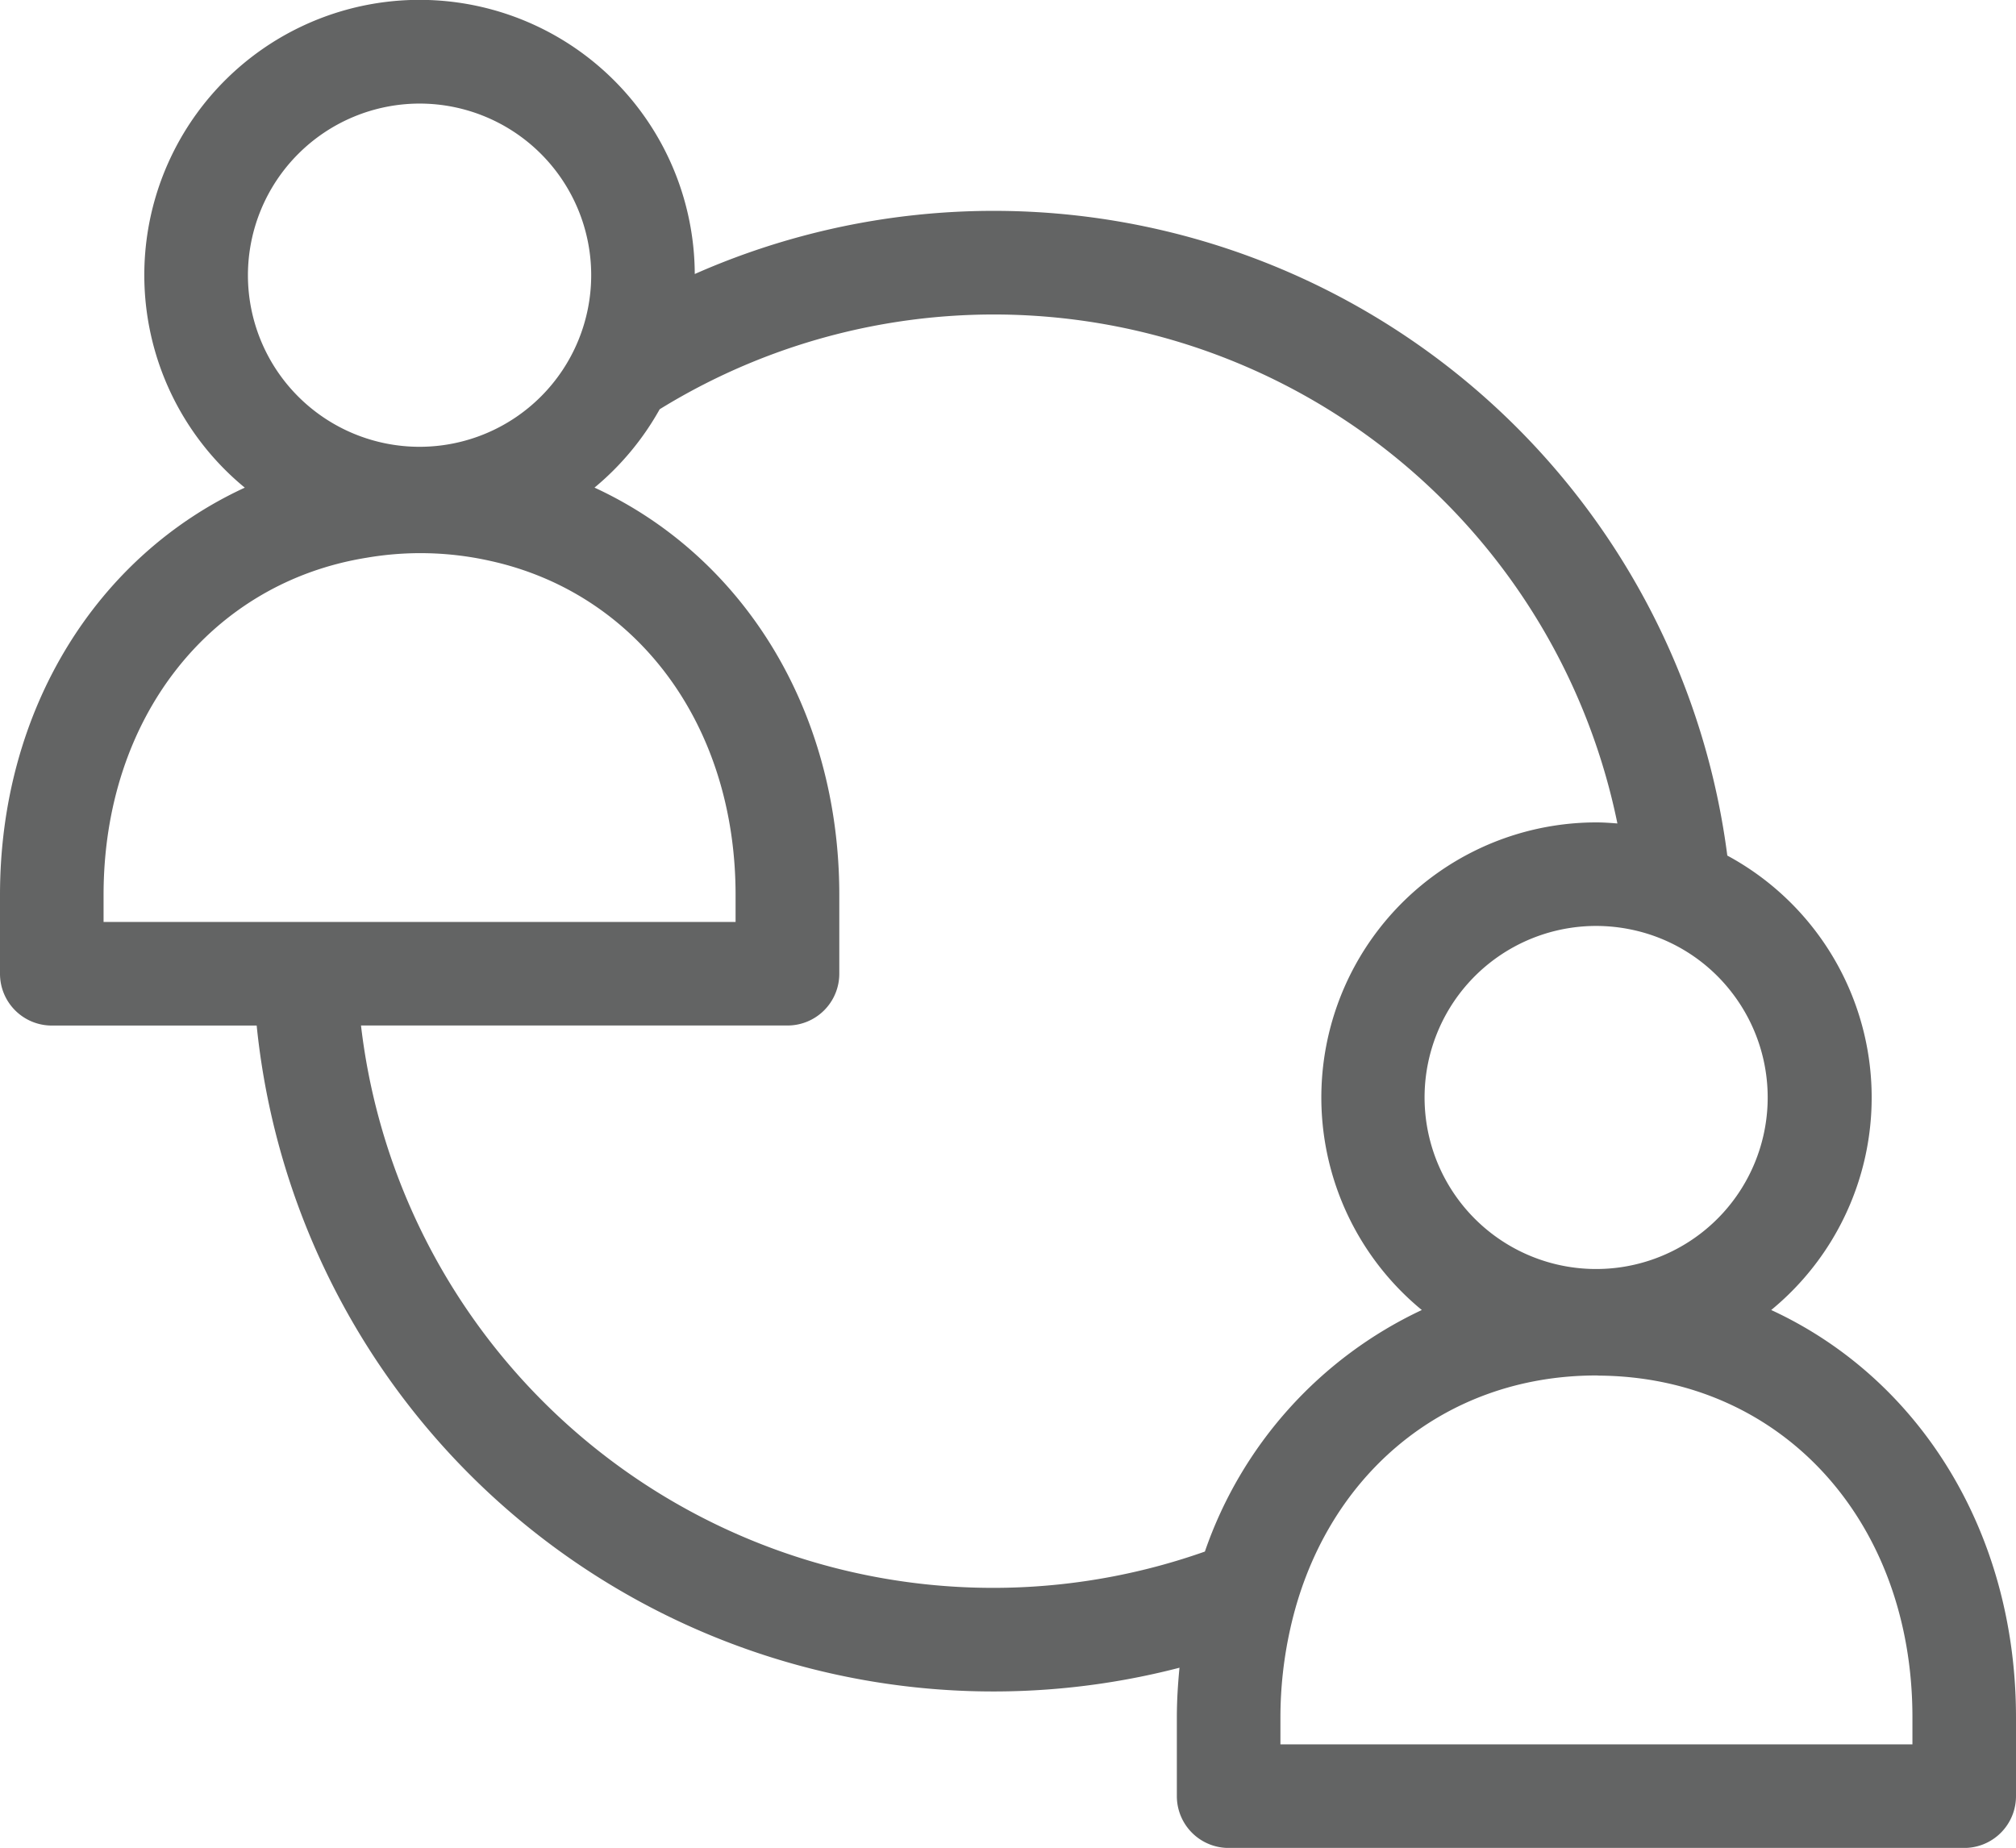 <svg xmlns="http://www.w3.org/2000/svg" width="80.412" height="73.718" viewBox="0 0 80.412 73.718">
  <path id="Interviews" d="M385.037,331.989a10.969,10.969,0,0,0-1.751-18.129,29.5,29.5,0,0,0-41.185-23.2,10.978,10.978,0,1,0-17.948,8.523c-5.86,2.7-9.764,8.8-9.764,16.252v3.141a2.065,2.065,0,0,0,2.066,2.065h8.172a29.538,29.538,0,0,0,36.808,25.618c-.063.651-.105,1.31-.105,1.984v3.141a2.066,2.066,0,0,0,2.065,2.065h29.34a2.066,2.066,0,0,0,2.066-2.065v-3.141C394.8,340.787,390.9,334.694,385.037,331.989Zm-1.548-12.636a6.843,6.843,0,1,1-4.1-2.554A6.8,6.8,0,0,1,383.489,319.353Zm-52.364-35.492a6.846,6.846,0,1,1-6.847,6.846A6.854,6.854,0,0,1,331.125,283.861Zm-6.618,32.647H318.52v-1.075c0-7.114,4.3-12.457,10.491-13.454a12.7,12.7,0,0,1,4.947.129c5.8,1.282,9.771,6.489,9.771,13.325v1.075H324.507Zm37.941,25.117a25.381,25.381,0,0,1-33.66-20.986H345.8a2.065,2.065,0,0,0,2.066-2.065v-3.141c0-7.454-3.9-13.547-9.764-16.252a11.059,11.059,0,0,0,2.6-3.126,25.386,25.386,0,0,1,38.2,16.524c-.275-.021-.55-.042-.83-.042a10.973,10.973,0,0,0-6.971,19.452A16.625,16.625,0,0,0,362.448,341.625Zm28.222,7.691H365.461v-1.075a16.253,16.253,0,0,1,.39-3.524C367.18,338.7,371.9,334.6,378.065,334.6c.039,0,.075.005.113.006,7.245.059,12.492,5.771,12.492,13.631Z" transform="translate(-314.389 -279.729)" fill="#636464"/>
</svg>
